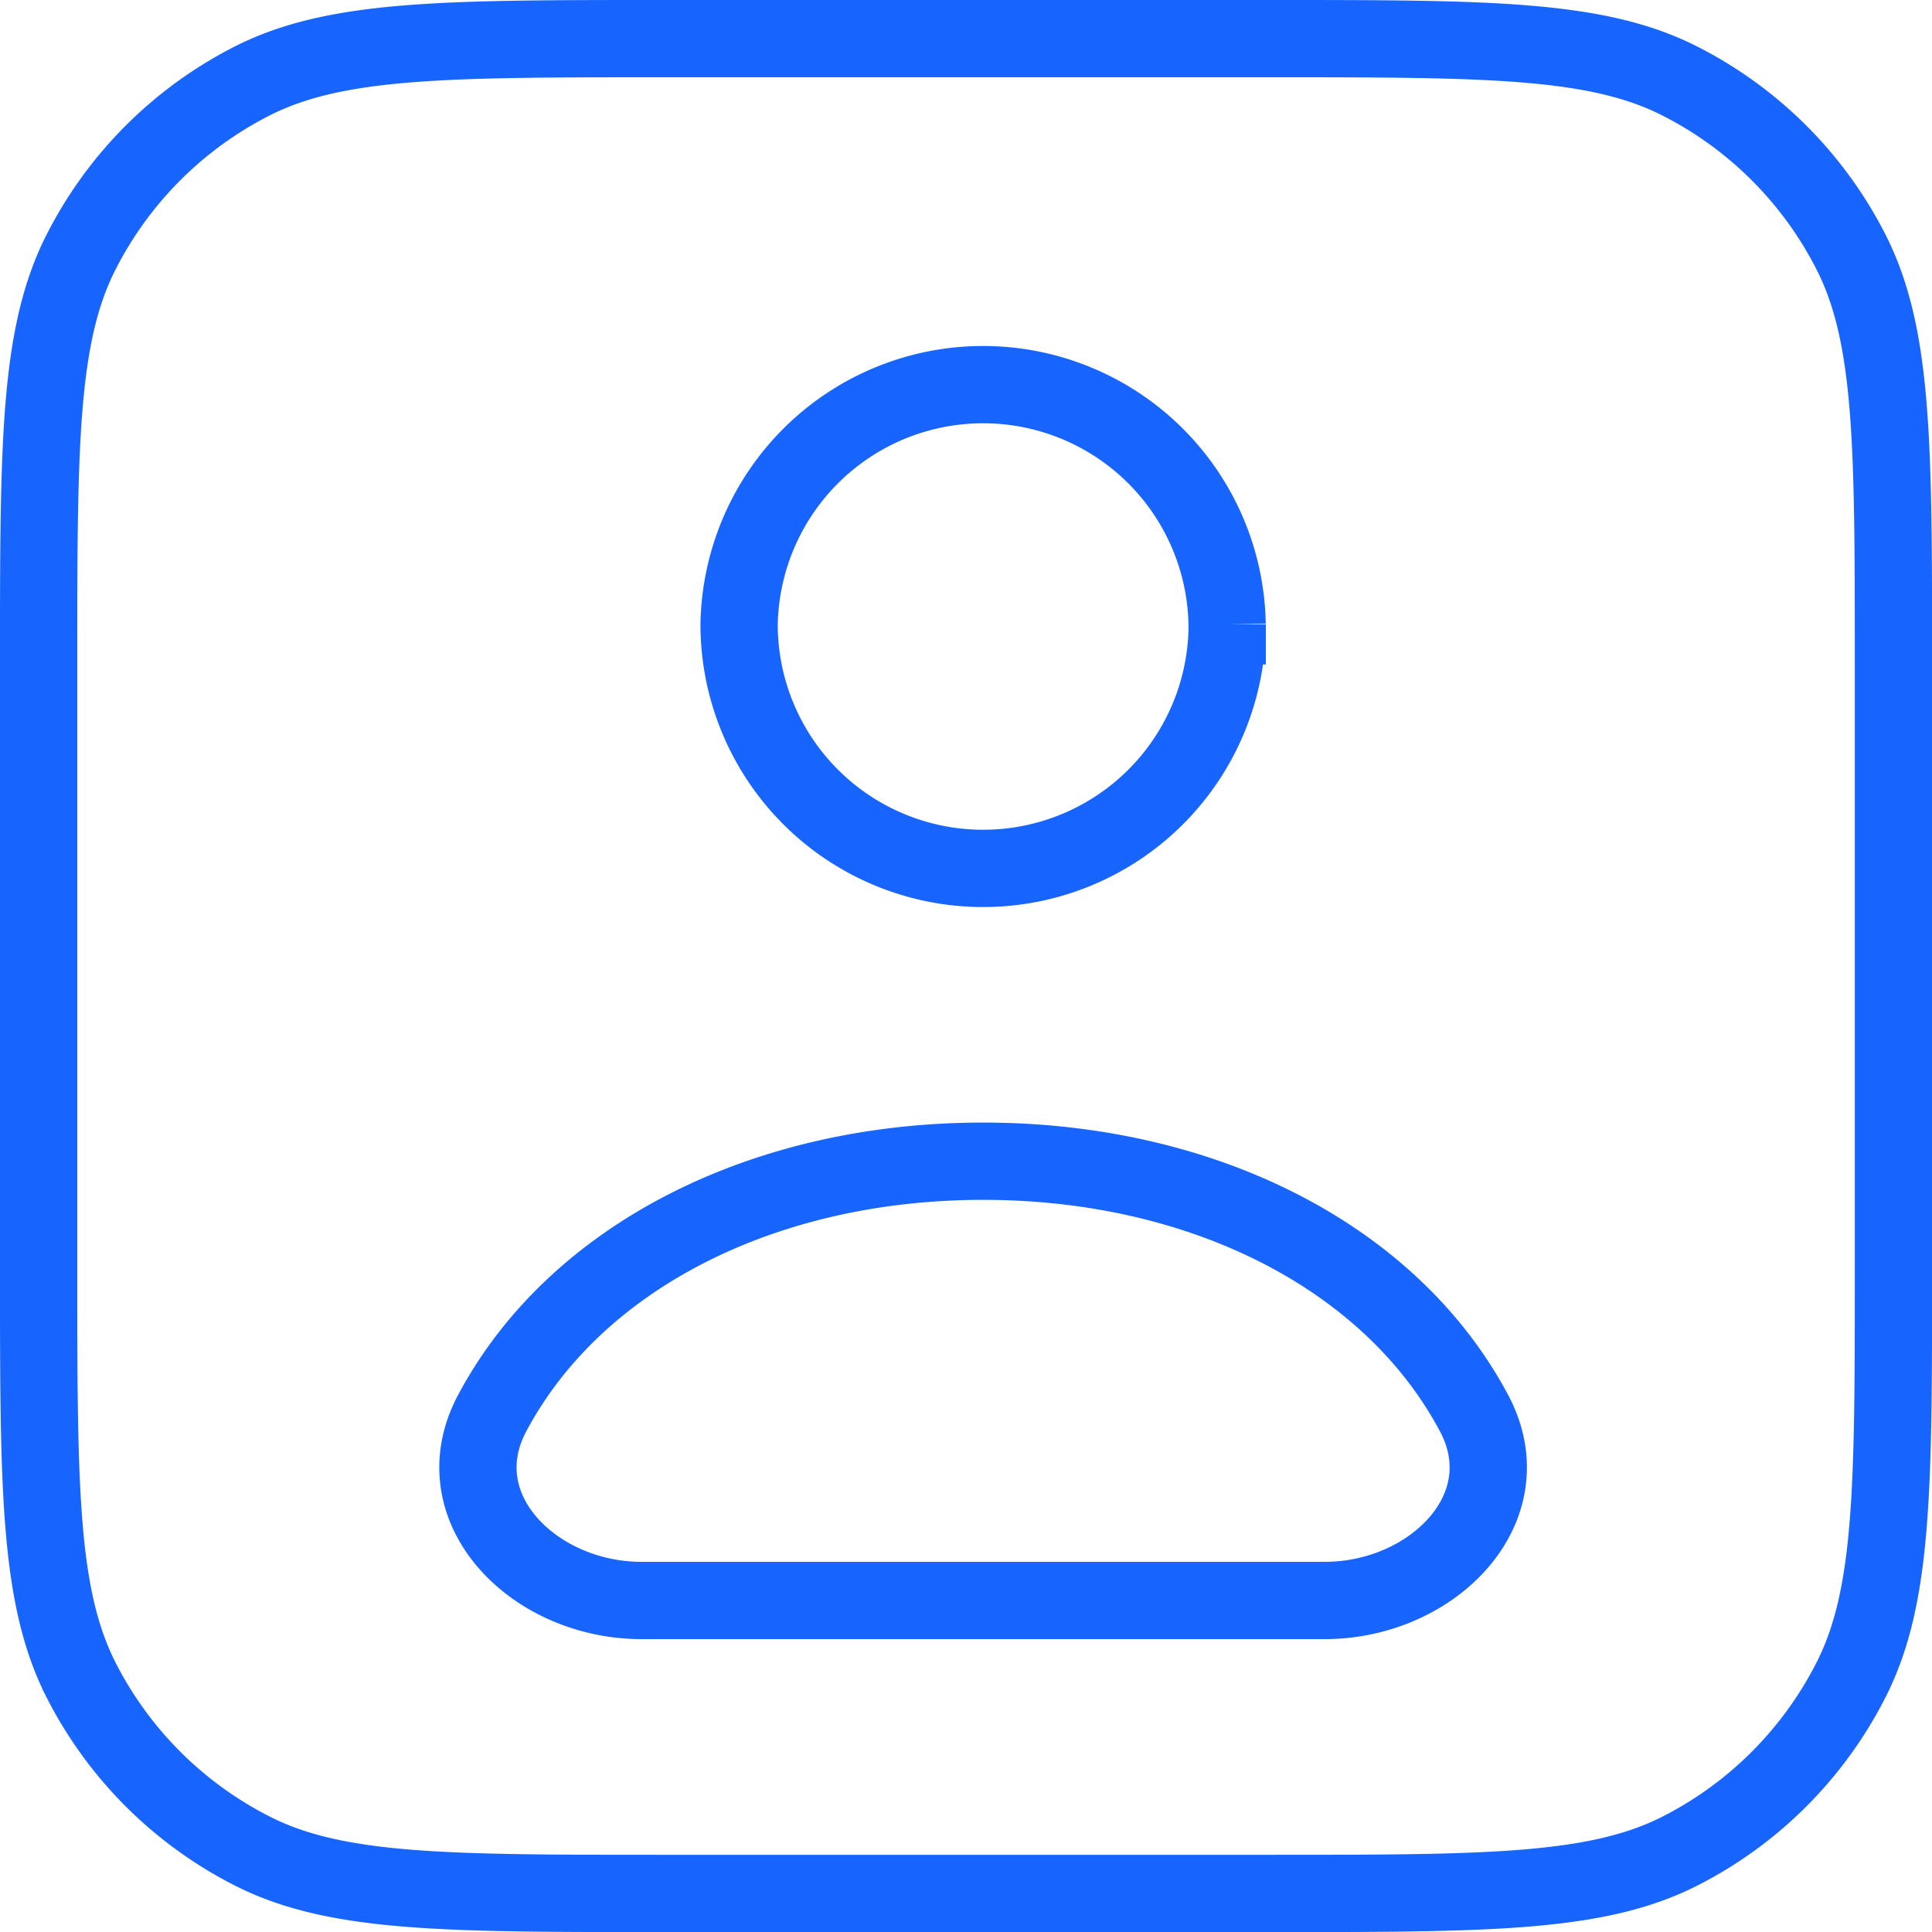 <svg xmlns="http://www.w3.org/2000/svg" width="25" height="25" fill="none" viewBox="0 0 25 25"><path stroke="#1764ff" stroke-linecap="round" d="M16.416.5H8.584c-2.83 0-4.244 0-5.325.55A5.05 5.05 0 0 0 1.05 3.26C.5 4.339.5 5.754.5 8.584v7.832c0 2.83 0 4.244.55 5.325a5.05 5.05 0 0 0 2.21 2.209c1.08.551 2.495.551 5.325.551h7.832c2.83 0 4.244 0 5.325-.55a5.05 5.05 0 0 0 2.208-2.209c.551-1.08.551-2.495.551-5.325V8.584c0-2.83 0-4.244-.55-5.325A5.05 5.05 0 0 0 21.74 1.05C20.661.5 19.246.5 16.416.5Z"></path><path stroke="#1764ff" stroke-linecap="round" d="M12.721 15.026c-2.833 0-5.27 1.232-6.35 3.256-.659 1.23.534 2.428 1.93 2.428h8.841c1.396 0 2.588-1.198 1.93-2.428-1.08-2.024-3.517-3.256-6.35-3.256Zm3.159-6.947a3.158 3.158 0 1 1-6.316 0 3.158 3.158 0 0 1 6.315 0Z"></path></svg>